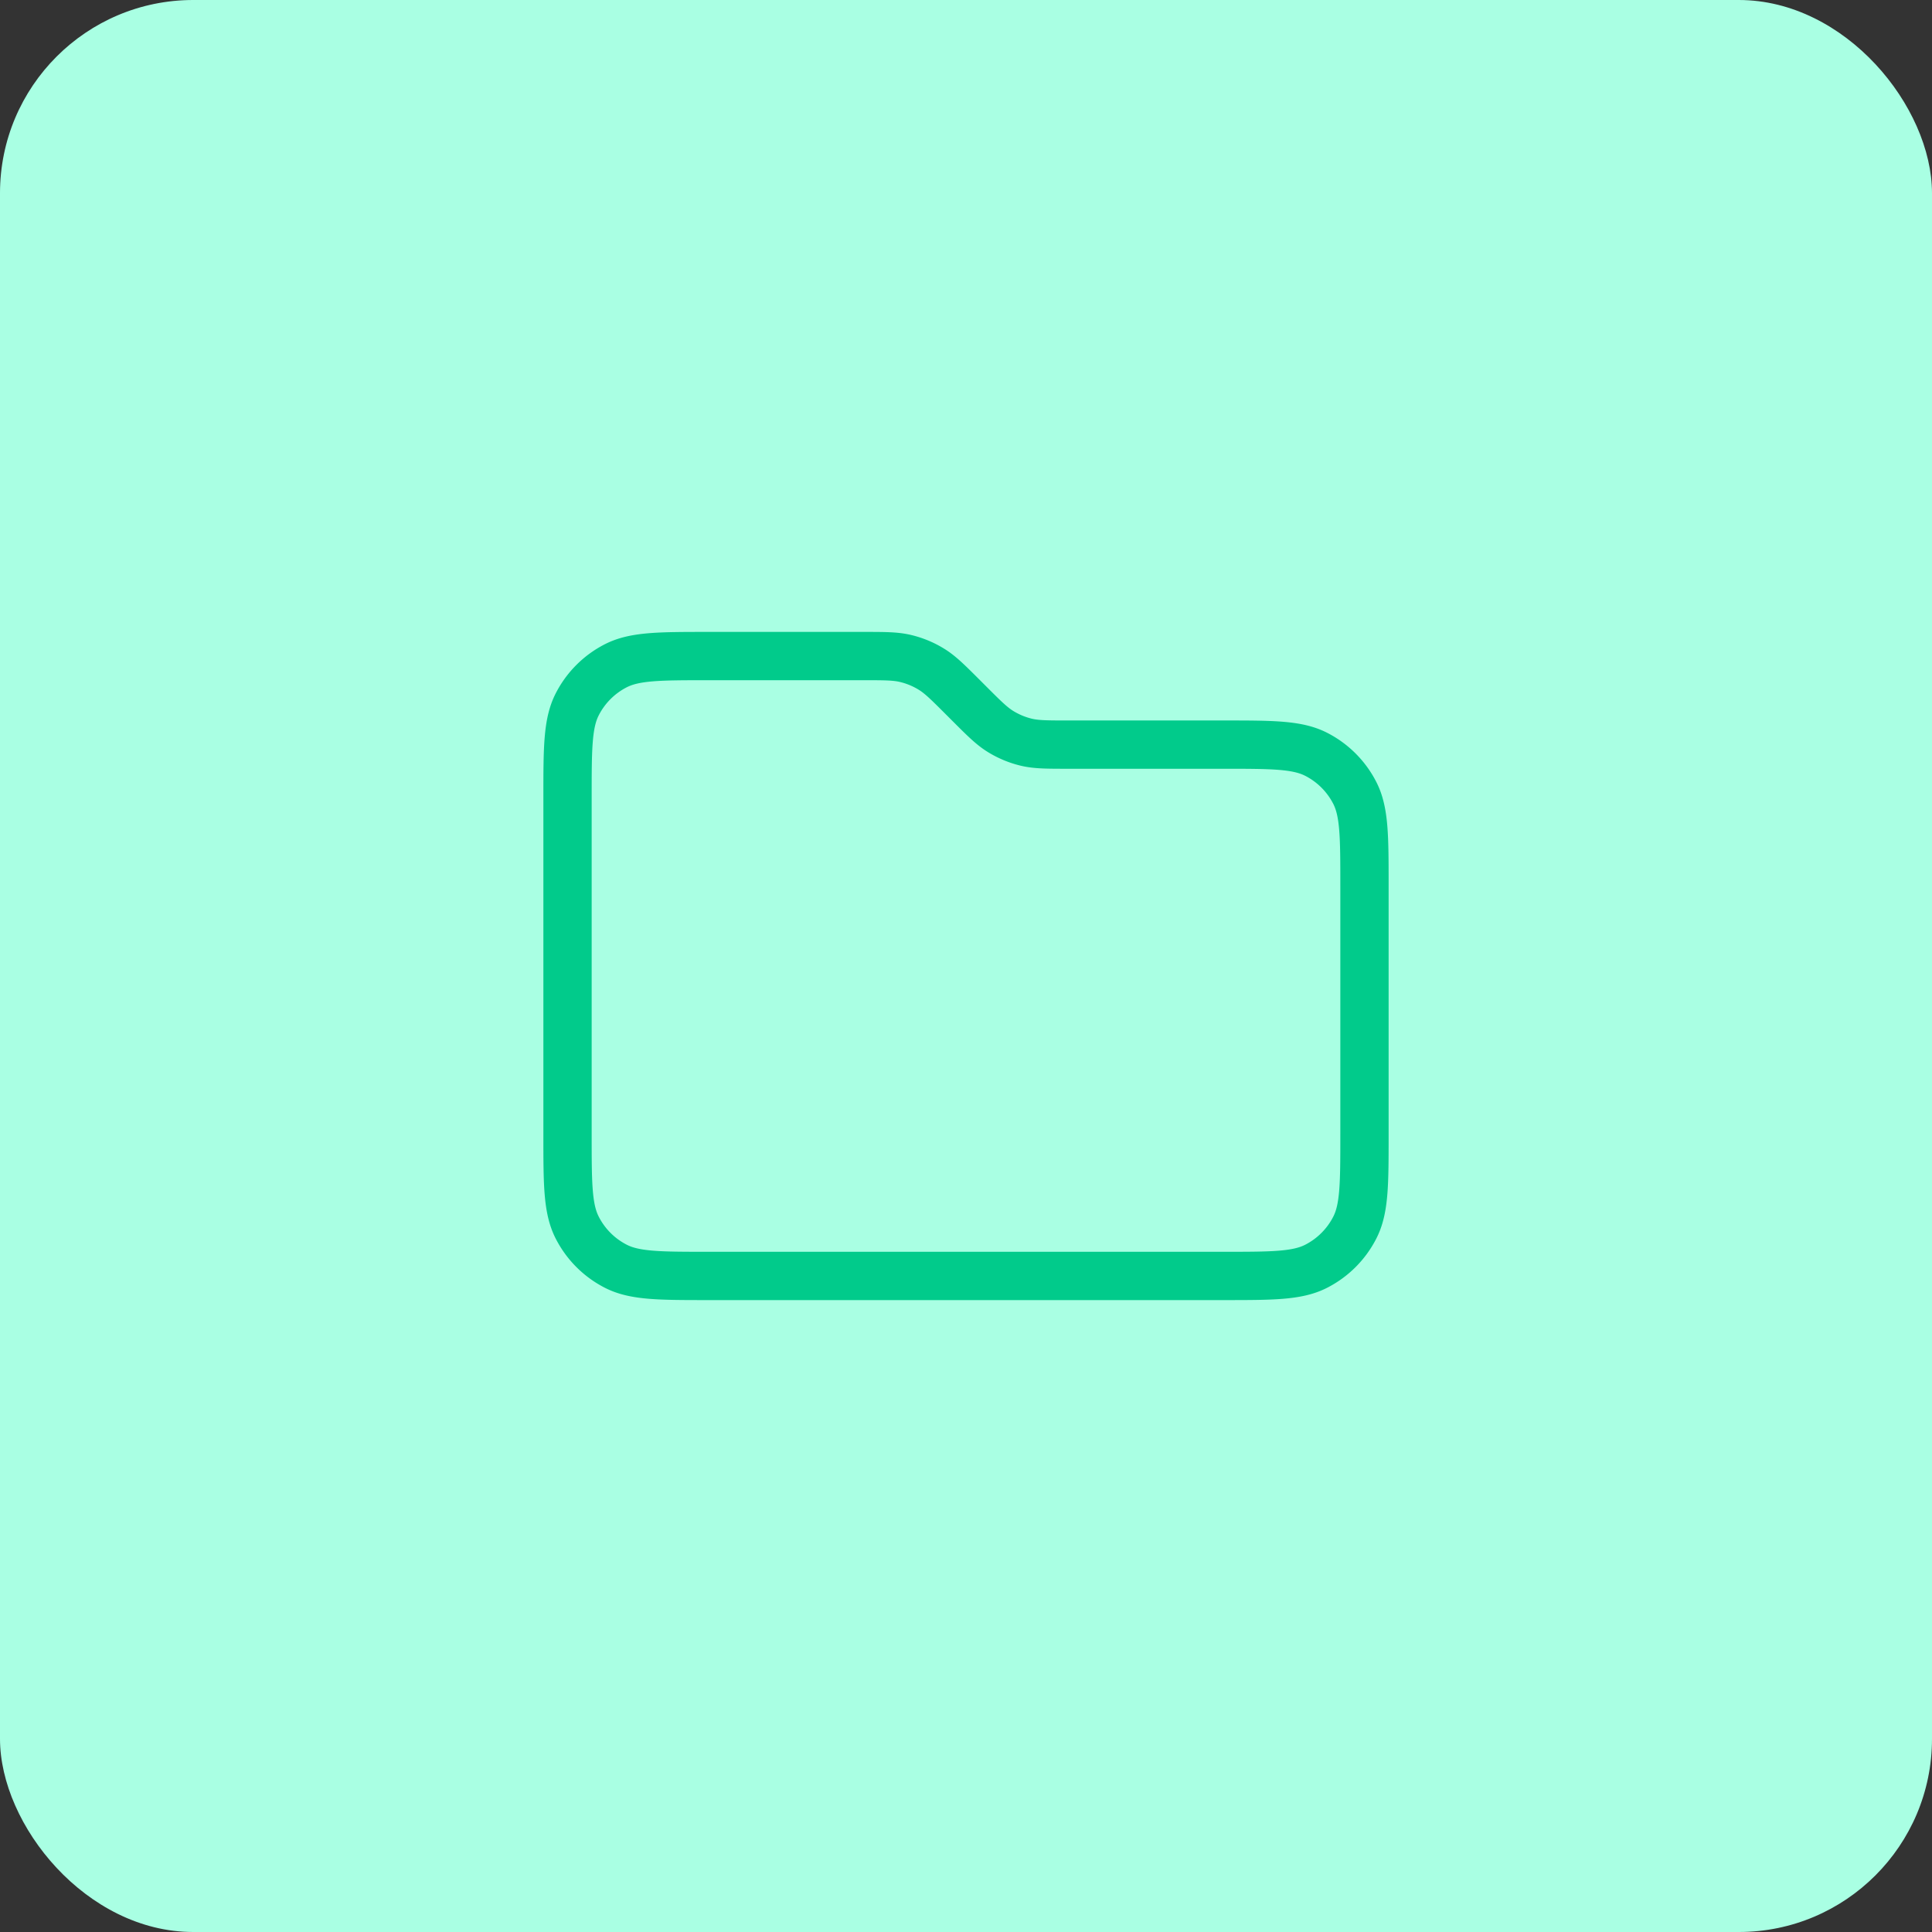 <svg xmlns="http://www.w3.org/2000/svg" width="80" height="80" fill="none" viewBox="0 0 80 80"><rect x="0" y="0" width="80" height="80" fill="#333333" stroke="none"/><rect width="80" height="80" fill="#A9FFE3" rx="8"></rect><path stroke="#01CB8B" stroke-linecap="round" stroke-linejoin="round" stroke-width="2" d="M23.5 33.033c0-2.053 0-3.08.4-3.864a3.666 3.666 0 0 1 1.602-1.603c.784-.4 1.811-.4 3.865-.4h6.37c.896 0 1.345 0 1.767.102.374.09.732.238 1.06.44.37.226.687.543 1.321 1.177l.23.23c.634.634.951.951 1.321 1.178.328.201.686.35 1.06.44.422.1.87.1 1.767.1h6.37c2.054 0 3.08 0 3.865.4.69.352 1.25.912 1.602 1.602.4.785.4 1.812.4 3.865v10.267c0 2.053 0 3.08-.4 3.864a3.668 3.668 0 0 1-1.602 1.603c-.784.4-1.811.4-3.865.4H29.367c-2.054 0-3.08 0-3.865-.4A3.668 3.668 0 0 1 23.9 50.83c-.4-.784-.4-1.81-.4-3.864V33.033Z"></path></svg>